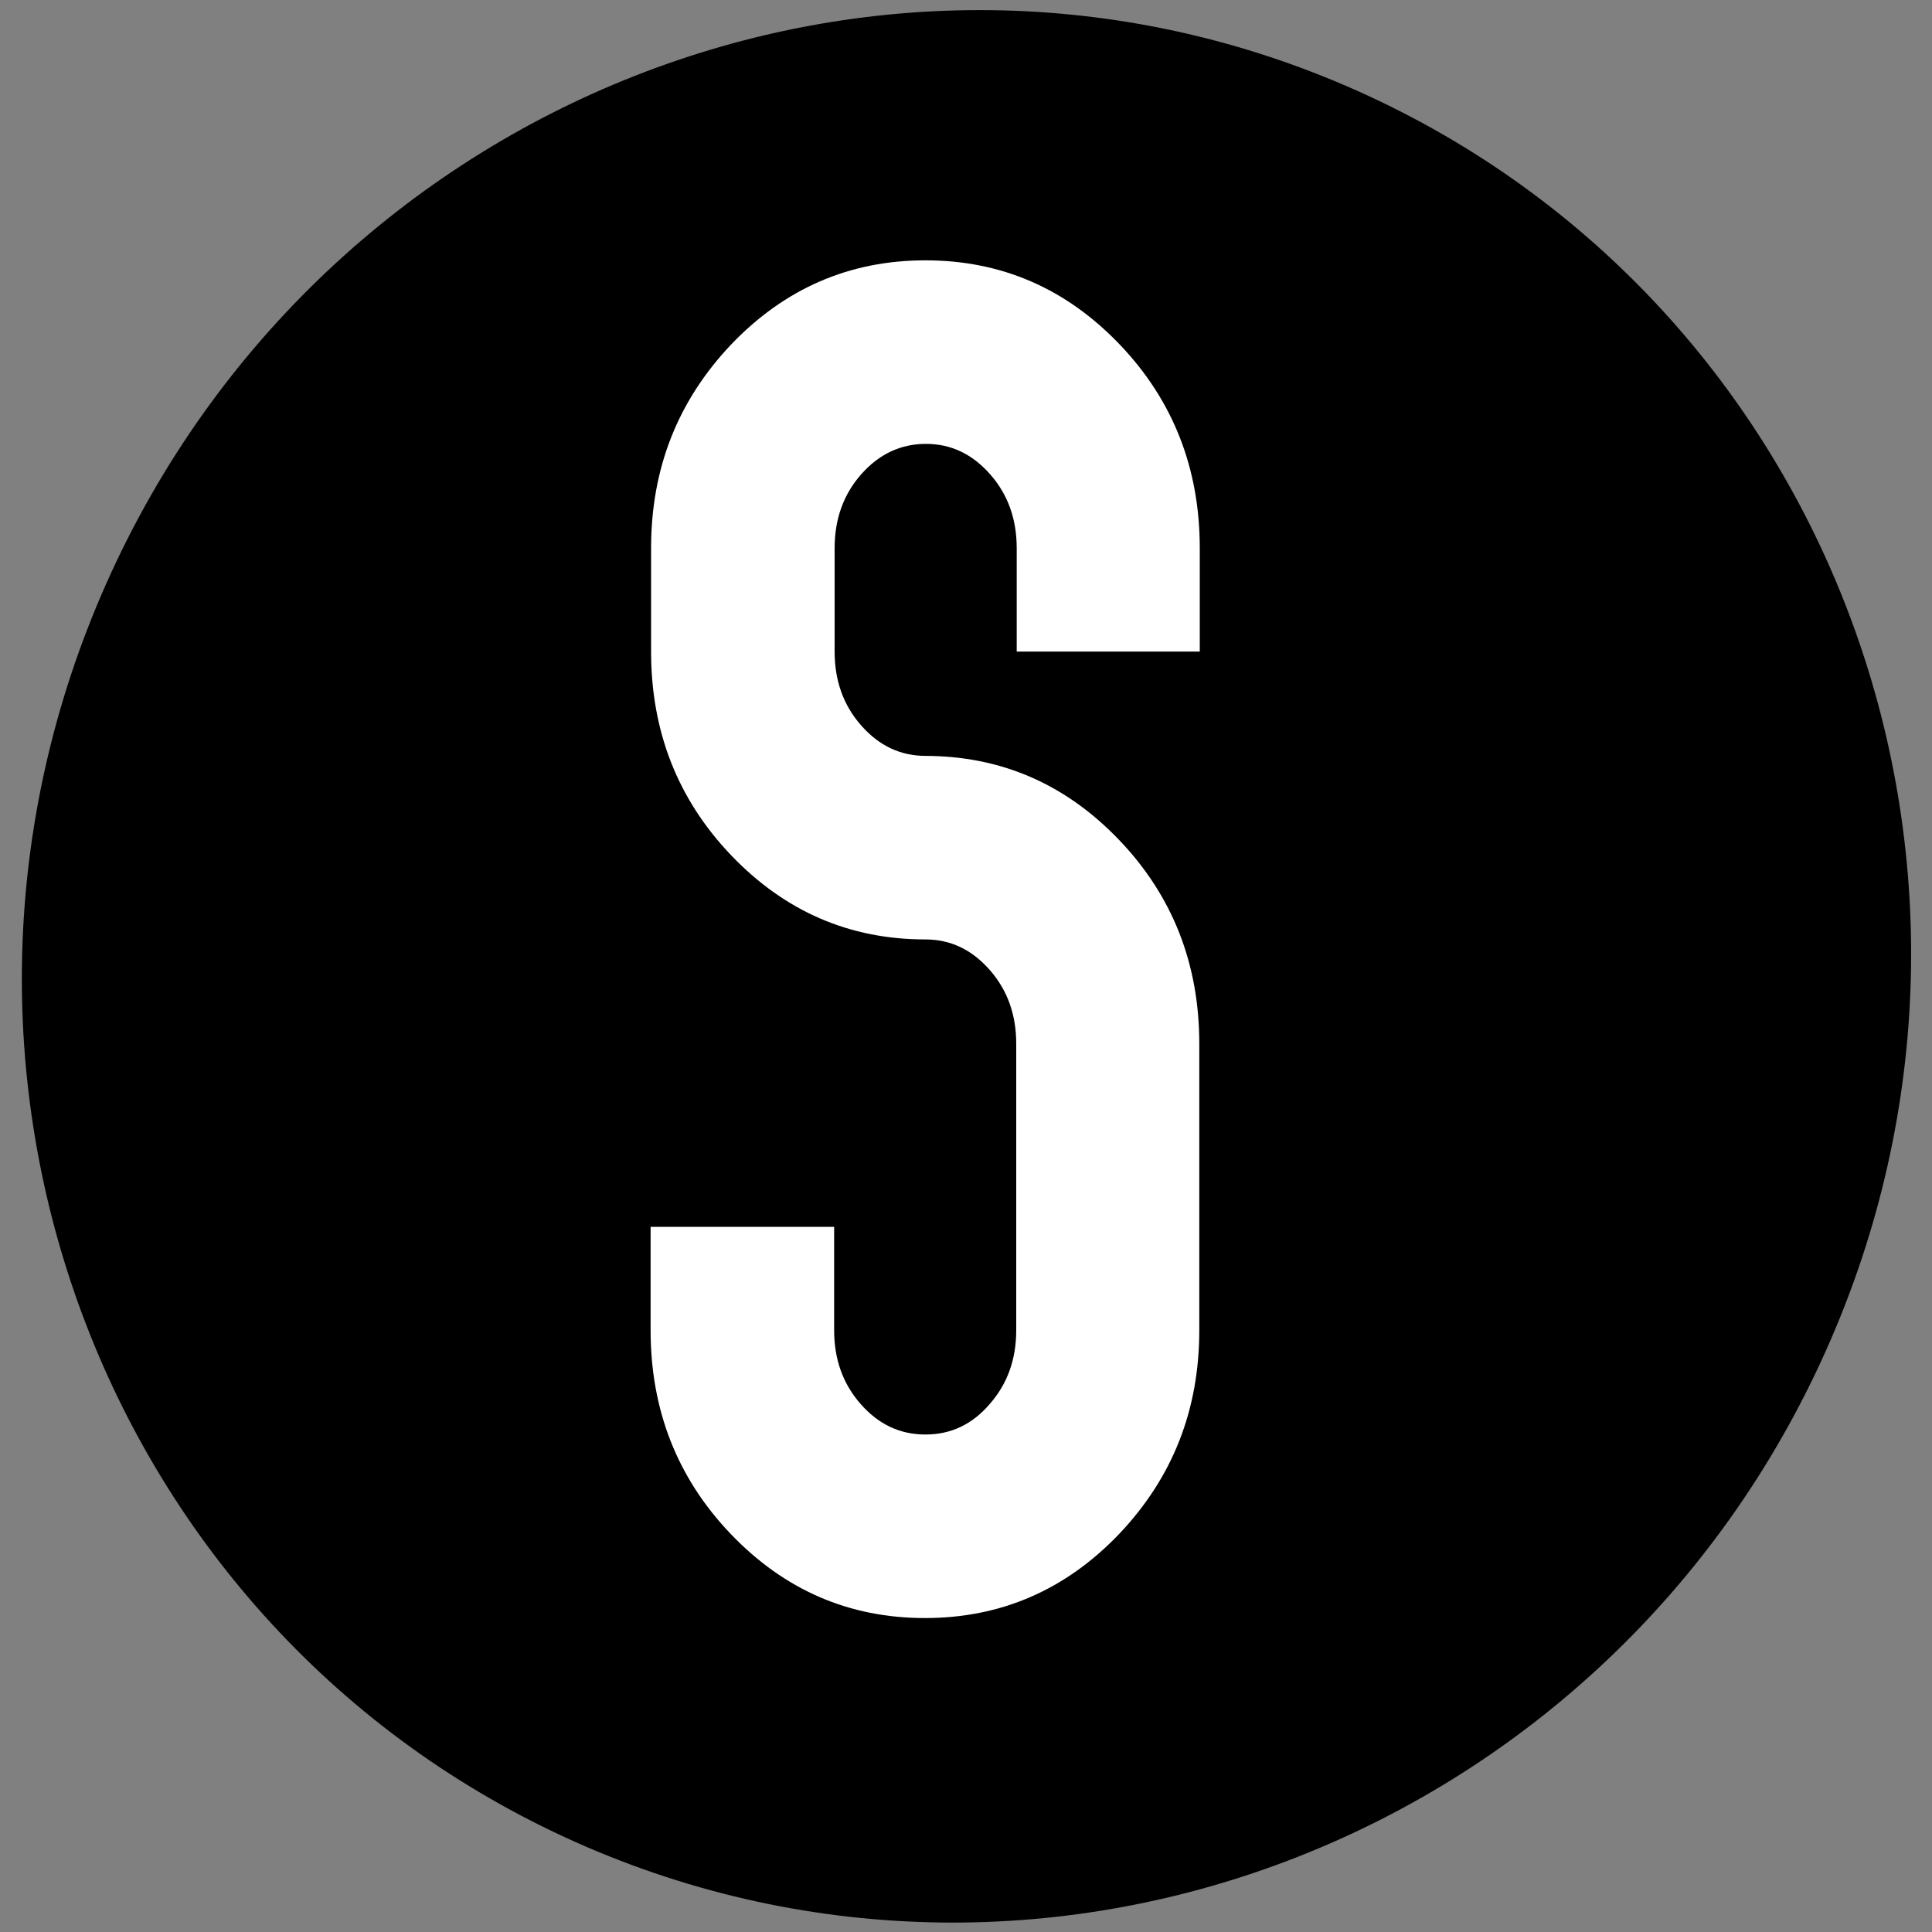 <?xml version="1.0" encoding="UTF-8"?>
<svg id="Laag_1" data-name="Laag 1" xmlns="http://www.w3.org/2000/svg" version="1.1" viewBox="0 0 400 400">
  <rect x="0" y="0" width="400" height="400" fill="#808080" stroke="none"/>
  <defs>
    <style>
      .cls-1 {
        fill: #010000;
      }

      .cls-1, .cls-2 {
        stroke-width: 0px;
      }

      .cls-2 {
        fill: #fff;
      }
    </style>
  </defs>
  <path class="cls-1" d="M378.1,279.5c-44.7,100.1-160.6,145.7-258.9,101.9C20.9,337.5-22.6,220.8,22.1,120.6,66.8,20.5,182.7-25.1,281,18.8c98.3,43.9,141.8,160.6,97.1,260.7"/>
  <path class="cls-2" d="M191.5,156.5c15.7,0,29.1,5.8,40.2,17.4,11.1,11.6,16.6,25.7,16.6,42.2v59.3c0,16.5-5.5,30.5-16.6,42.2-11.1,11.6-24.5,17.4-40.2,17.4s-29.1-5.8-40.2-17.4c-11.1-11.6-16.6-25.7-16.6-42.2v-21.4h38v21.4c0,6,1.8,11.1,5.5,15.3,3.7,4.2,8.1,6.3,13.4,6.3s9.7-2.1,13.3-6.3c3.7-4.2,5.5-9.3,5.5-15.3v-59.3c0-6-1.8-11.1-5.5-15.3-3.7-4.2-8.1-6.3-13.3-6.3-15.7,0-29.1-5.8-40.2-17.4-11.1-11.6-16.6-25.7-16.6-42.2v-21.4c0-16.5,5.5-30.5,16.6-42.2,11.1-11.6,24.5-17.4,40.2-17.4s29.1,5.8,40.2,17.4c11.1,11.6,16.6,25.7,16.6,42.2v21.4h-37.9v-21.4c0-6-1.8-11.1-5.5-15.3-3.7-4.2-8.1-6.3-13.3-6.3s-9.7,2.1-13.4,6.3c-3.7,4.2-5.5,9.3-5.5,15.3v21.4c0,6,1.8,11.1,5.5,15.3,3.7,4.2,8.1,6.3,13.4,6.3"/>
</svg>